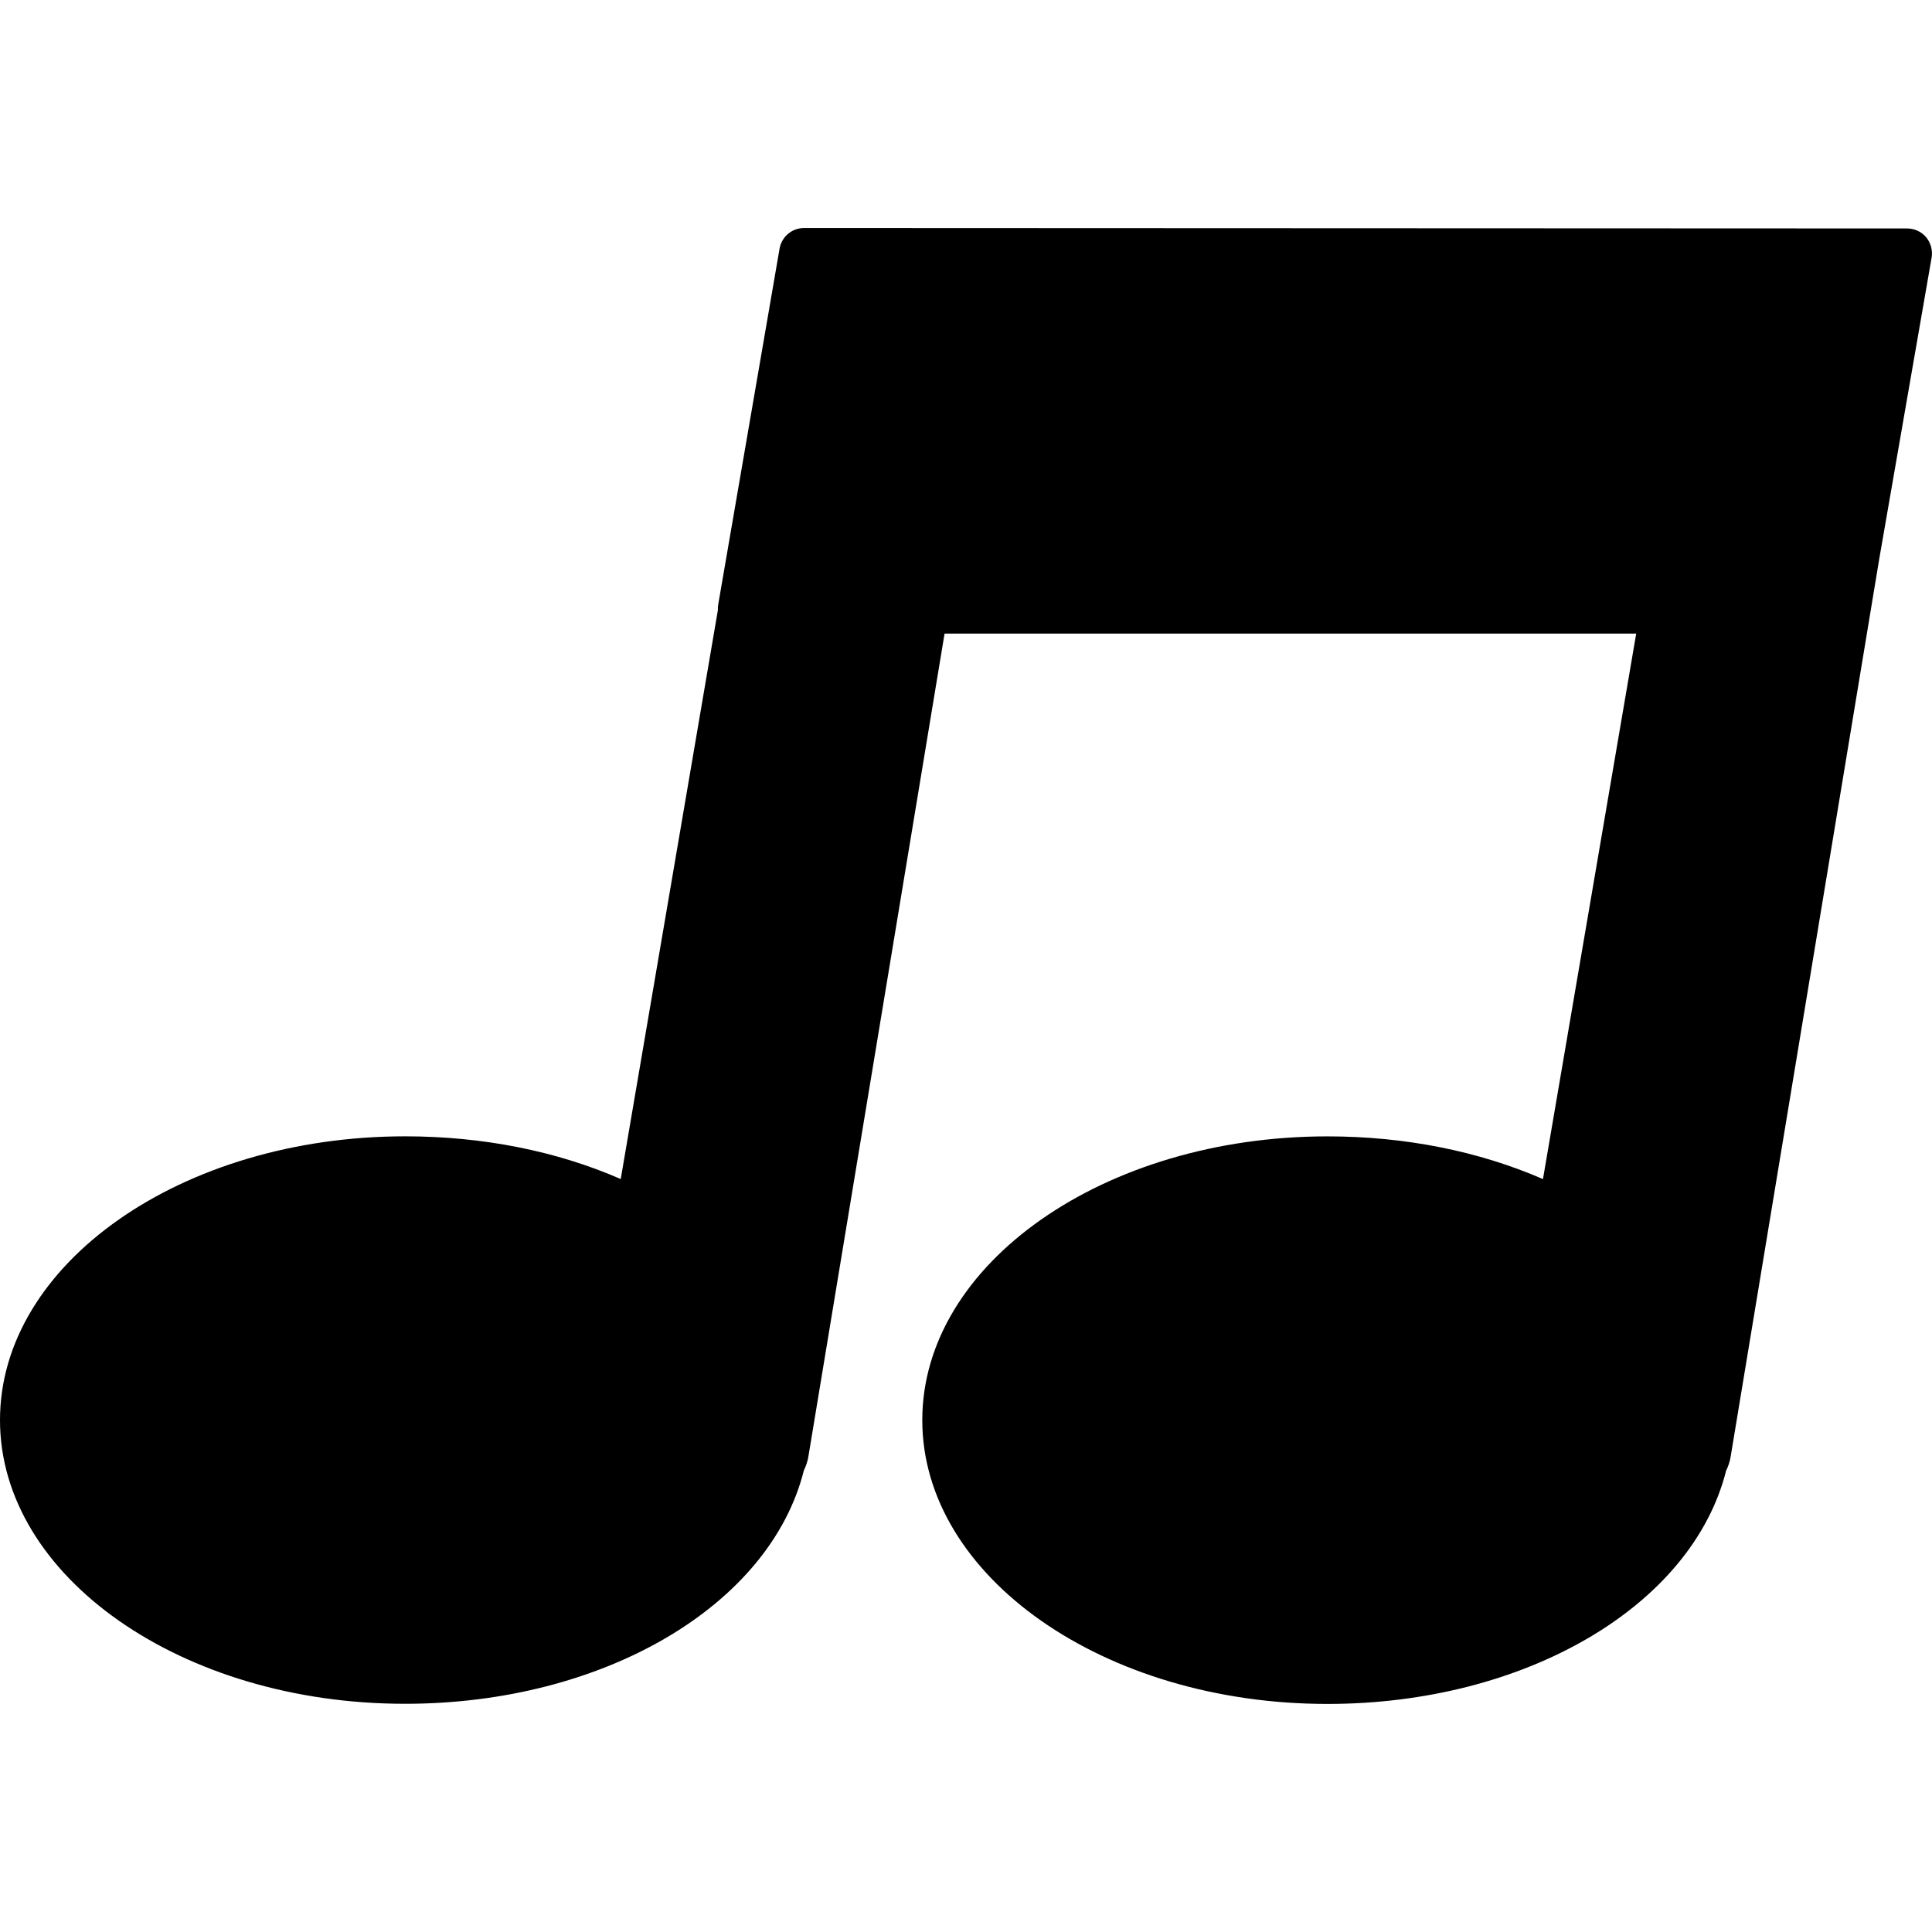<?xml version="1.0" encoding="iso-8859-1"?>
<!-- Uploaded to: SVG Repo, www.svgrepo.com, Generator: SVG Repo Mixer Tools -->
<!DOCTYPE svg PUBLIC "-//W3C//DTD SVG 1.1//EN" "http://www.w3.org/Graphics/SVG/1.1/DTD/svg11.dtd">
<svg fill="#000000" version="1.1" id="Capa_1" xmlns="http://www.w3.org/2000/svg" xmlns:xlink="http://www.w3.org/1999/xlink" 
	 width="800px" height="800px" viewBox="0 0 38.85 38.85" xml:space="preserve"
	>
<g>
	<path d="M38.842,5.182l-1.051,6.046l-2.99,18.064c-0.016,0.097-0.046,0.191-0.091,0.281c-0.685,2.724-4.04,4.691-8.017,4.691
		c-4.492,0-8.147-2.562-8.147-5.707s3.655-5.706,8.147-5.706c1.562,0,3.045,0.298,4.334,0.859l1.875-10.969H18.994l-2.738,16.546
		c-0.017,0.1-0.047,0.191-0.091,0.281c-0.684,2.726-4.04,4.693-8.018,4.693C3.655,34.263,0,31.702,0,28.556s3.655-5.706,8.147-5.706
		c1.562,0,3.046,0.296,4.335,0.859l1.954-11.442c-0.002-0.037,0-0.072,0.006-0.109L15.676,5c0.042-0.24,0.25-0.415,0.493-0.415
		L38.35,4.594c0.148,0,0.288,0.064,0.385,0.18C38.826,4.887,38.867,5.036,38.842,5.182z"/>
</g>
</svg>